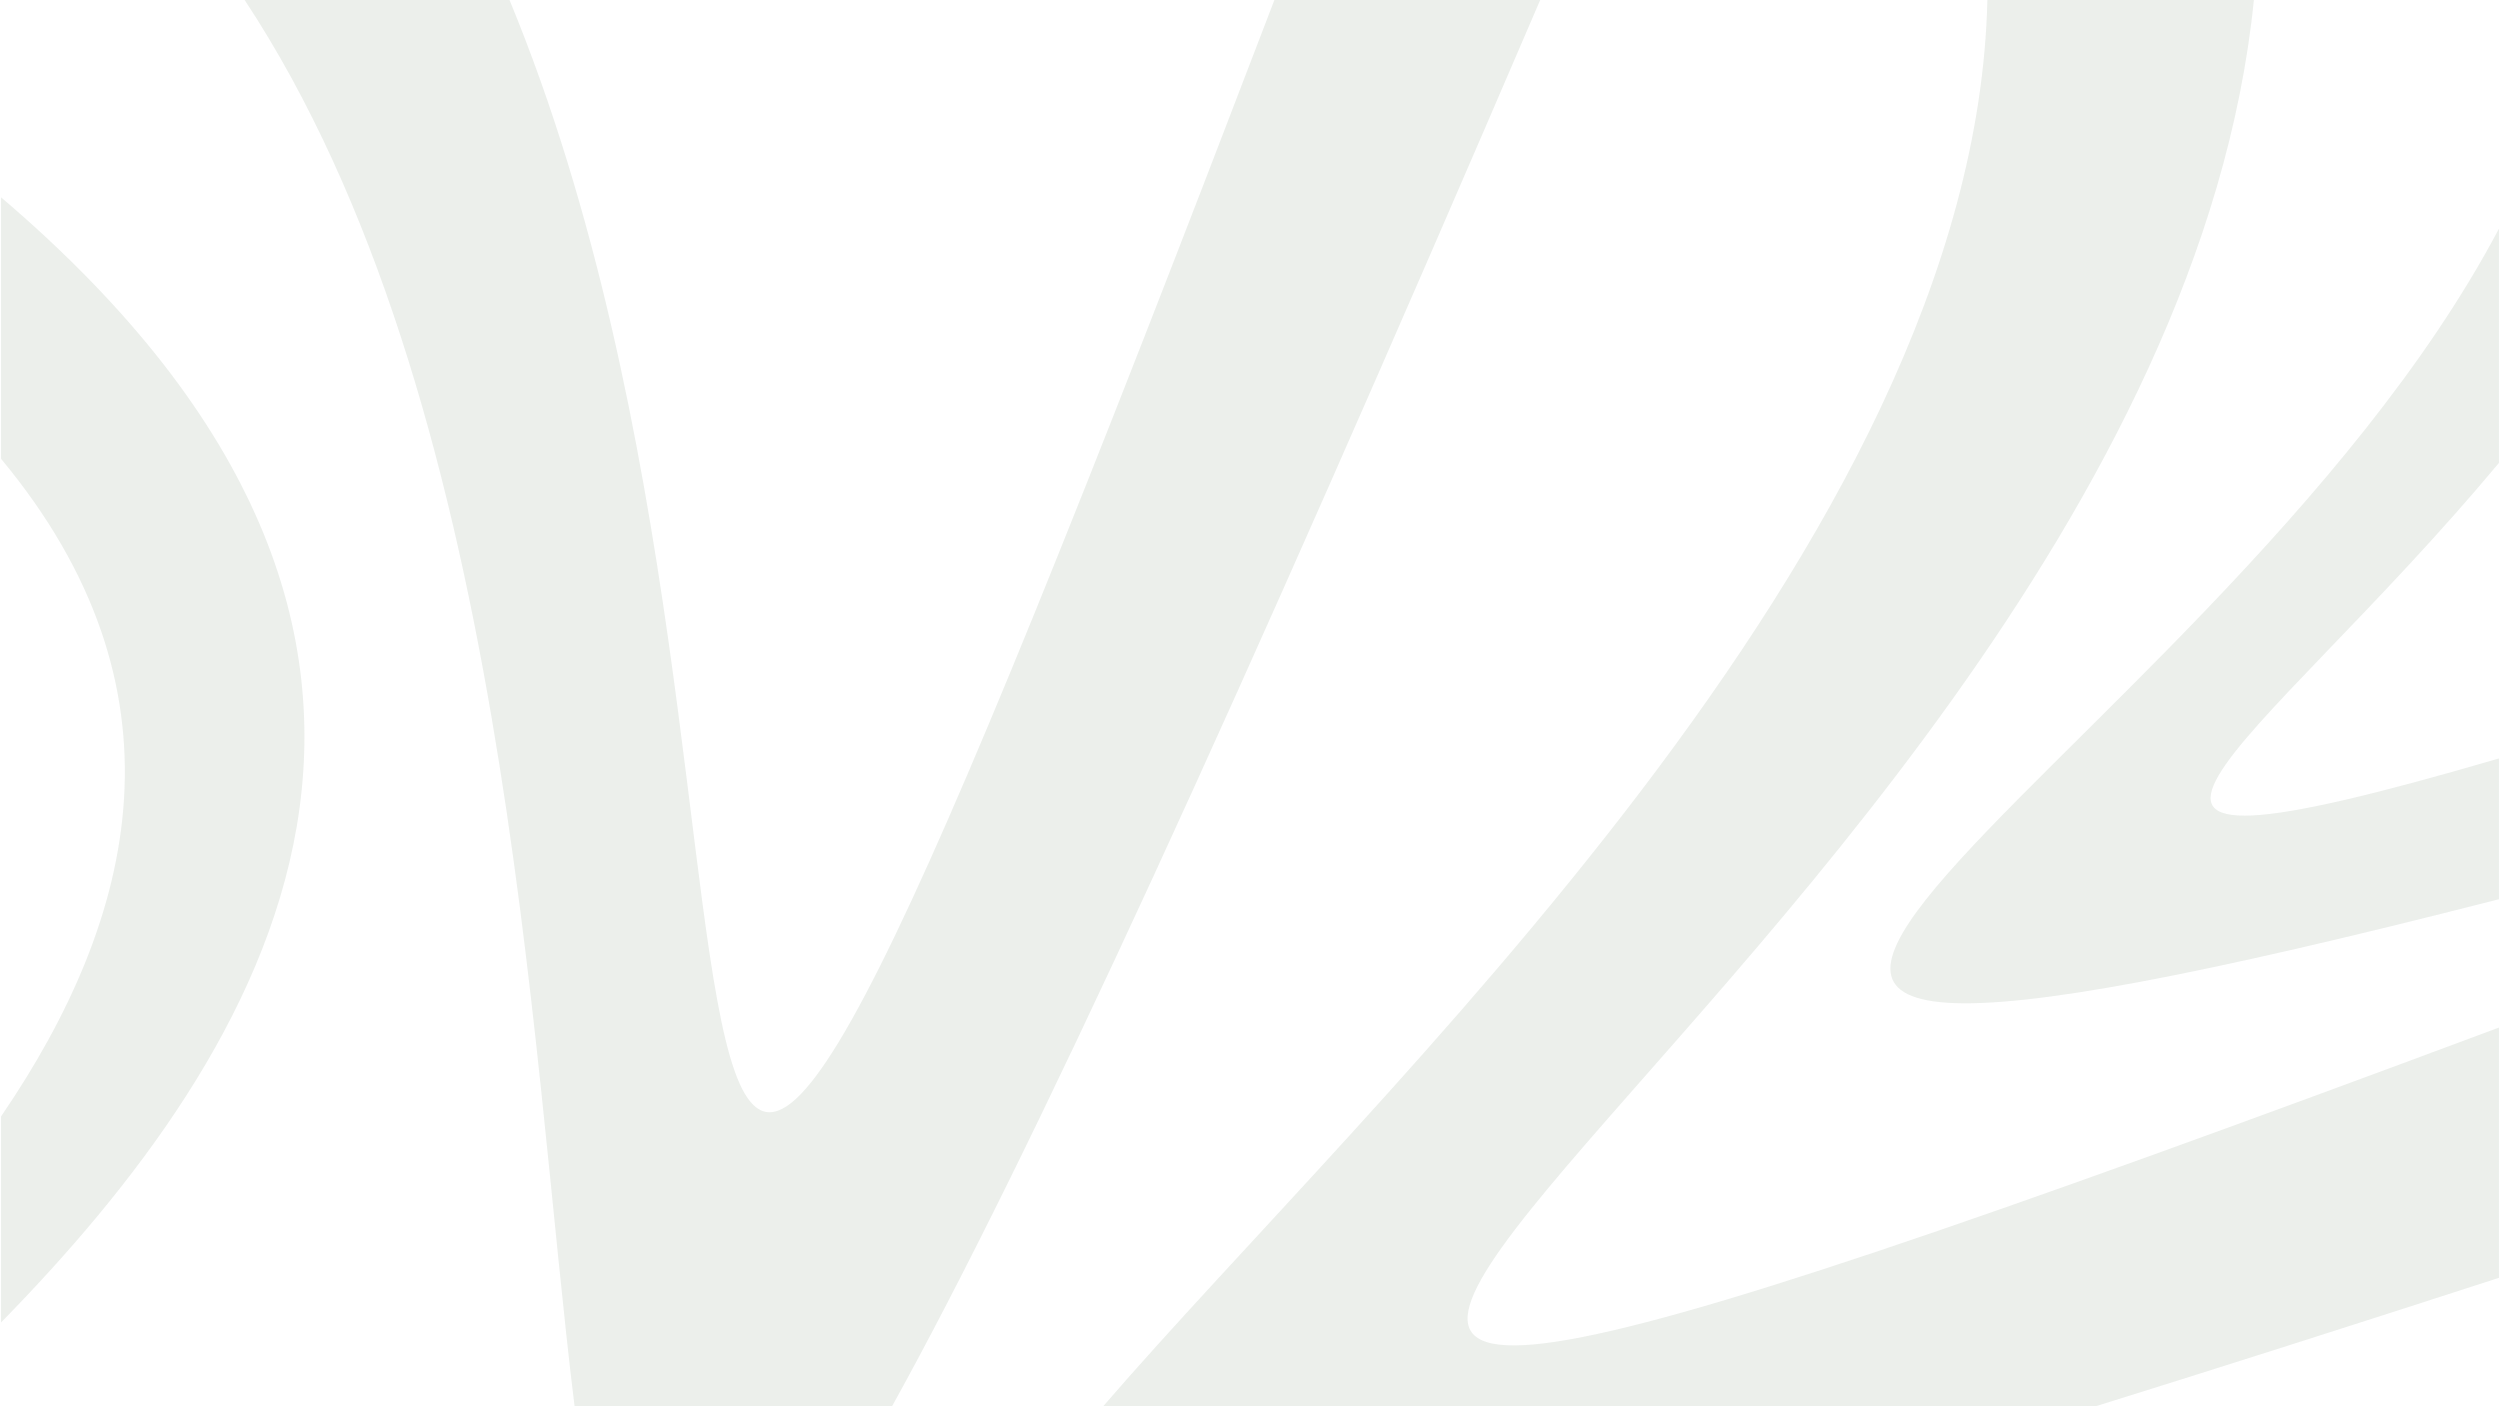 <?xml version="1.0" encoding="UTF-8"?>
<svg xmlns="http://www.w3.org/2000/svg" width="1950" height="1097" viewBox="0 0 1950 1097" fill="none">
  <g opacity="0.48">
    <path d="M397.415 0C669.803 659.297 394.253 1568.07 994.05 0H1201.34C963.203 554.531 804.086 901.305 695.734 1097H448.188C413.216 814.535 396.143 311.031 190.837 0H397.415Z" fill="#35592F" fill-opacity="0.2"></path>
    <path d="M1758.01 0C1678.6 791.02 304.041 1415.32 1949.17 801.507V996.695C1834.39 1033.91 1729.66 1067.27 1634.23 1097H860.403C1068.84 855.372 1540.31 424.9 1550.17 0H1758.01Z" fill="#35592F" fill-opacity="0.2"></path>
    <path d="M0.83 153.936C410.22 502.772 206.346 821.585 0.83 1031.49V870.828C107.838 714.099 149.639 536.94 0.83 357.866V153.936Z" fill="#35592F" fill-opacity="0.2"></path>
    <path d="M1949.17 361.064C1759.34 588.582 1556 706.565 1949.17 591.6V701.383C1005.73 942.776 1721.44 609.649 1949.17 178.406V361.064Z" fill="#35592F" fill-opacity="0.2"></path>
  </g>
</svg>
